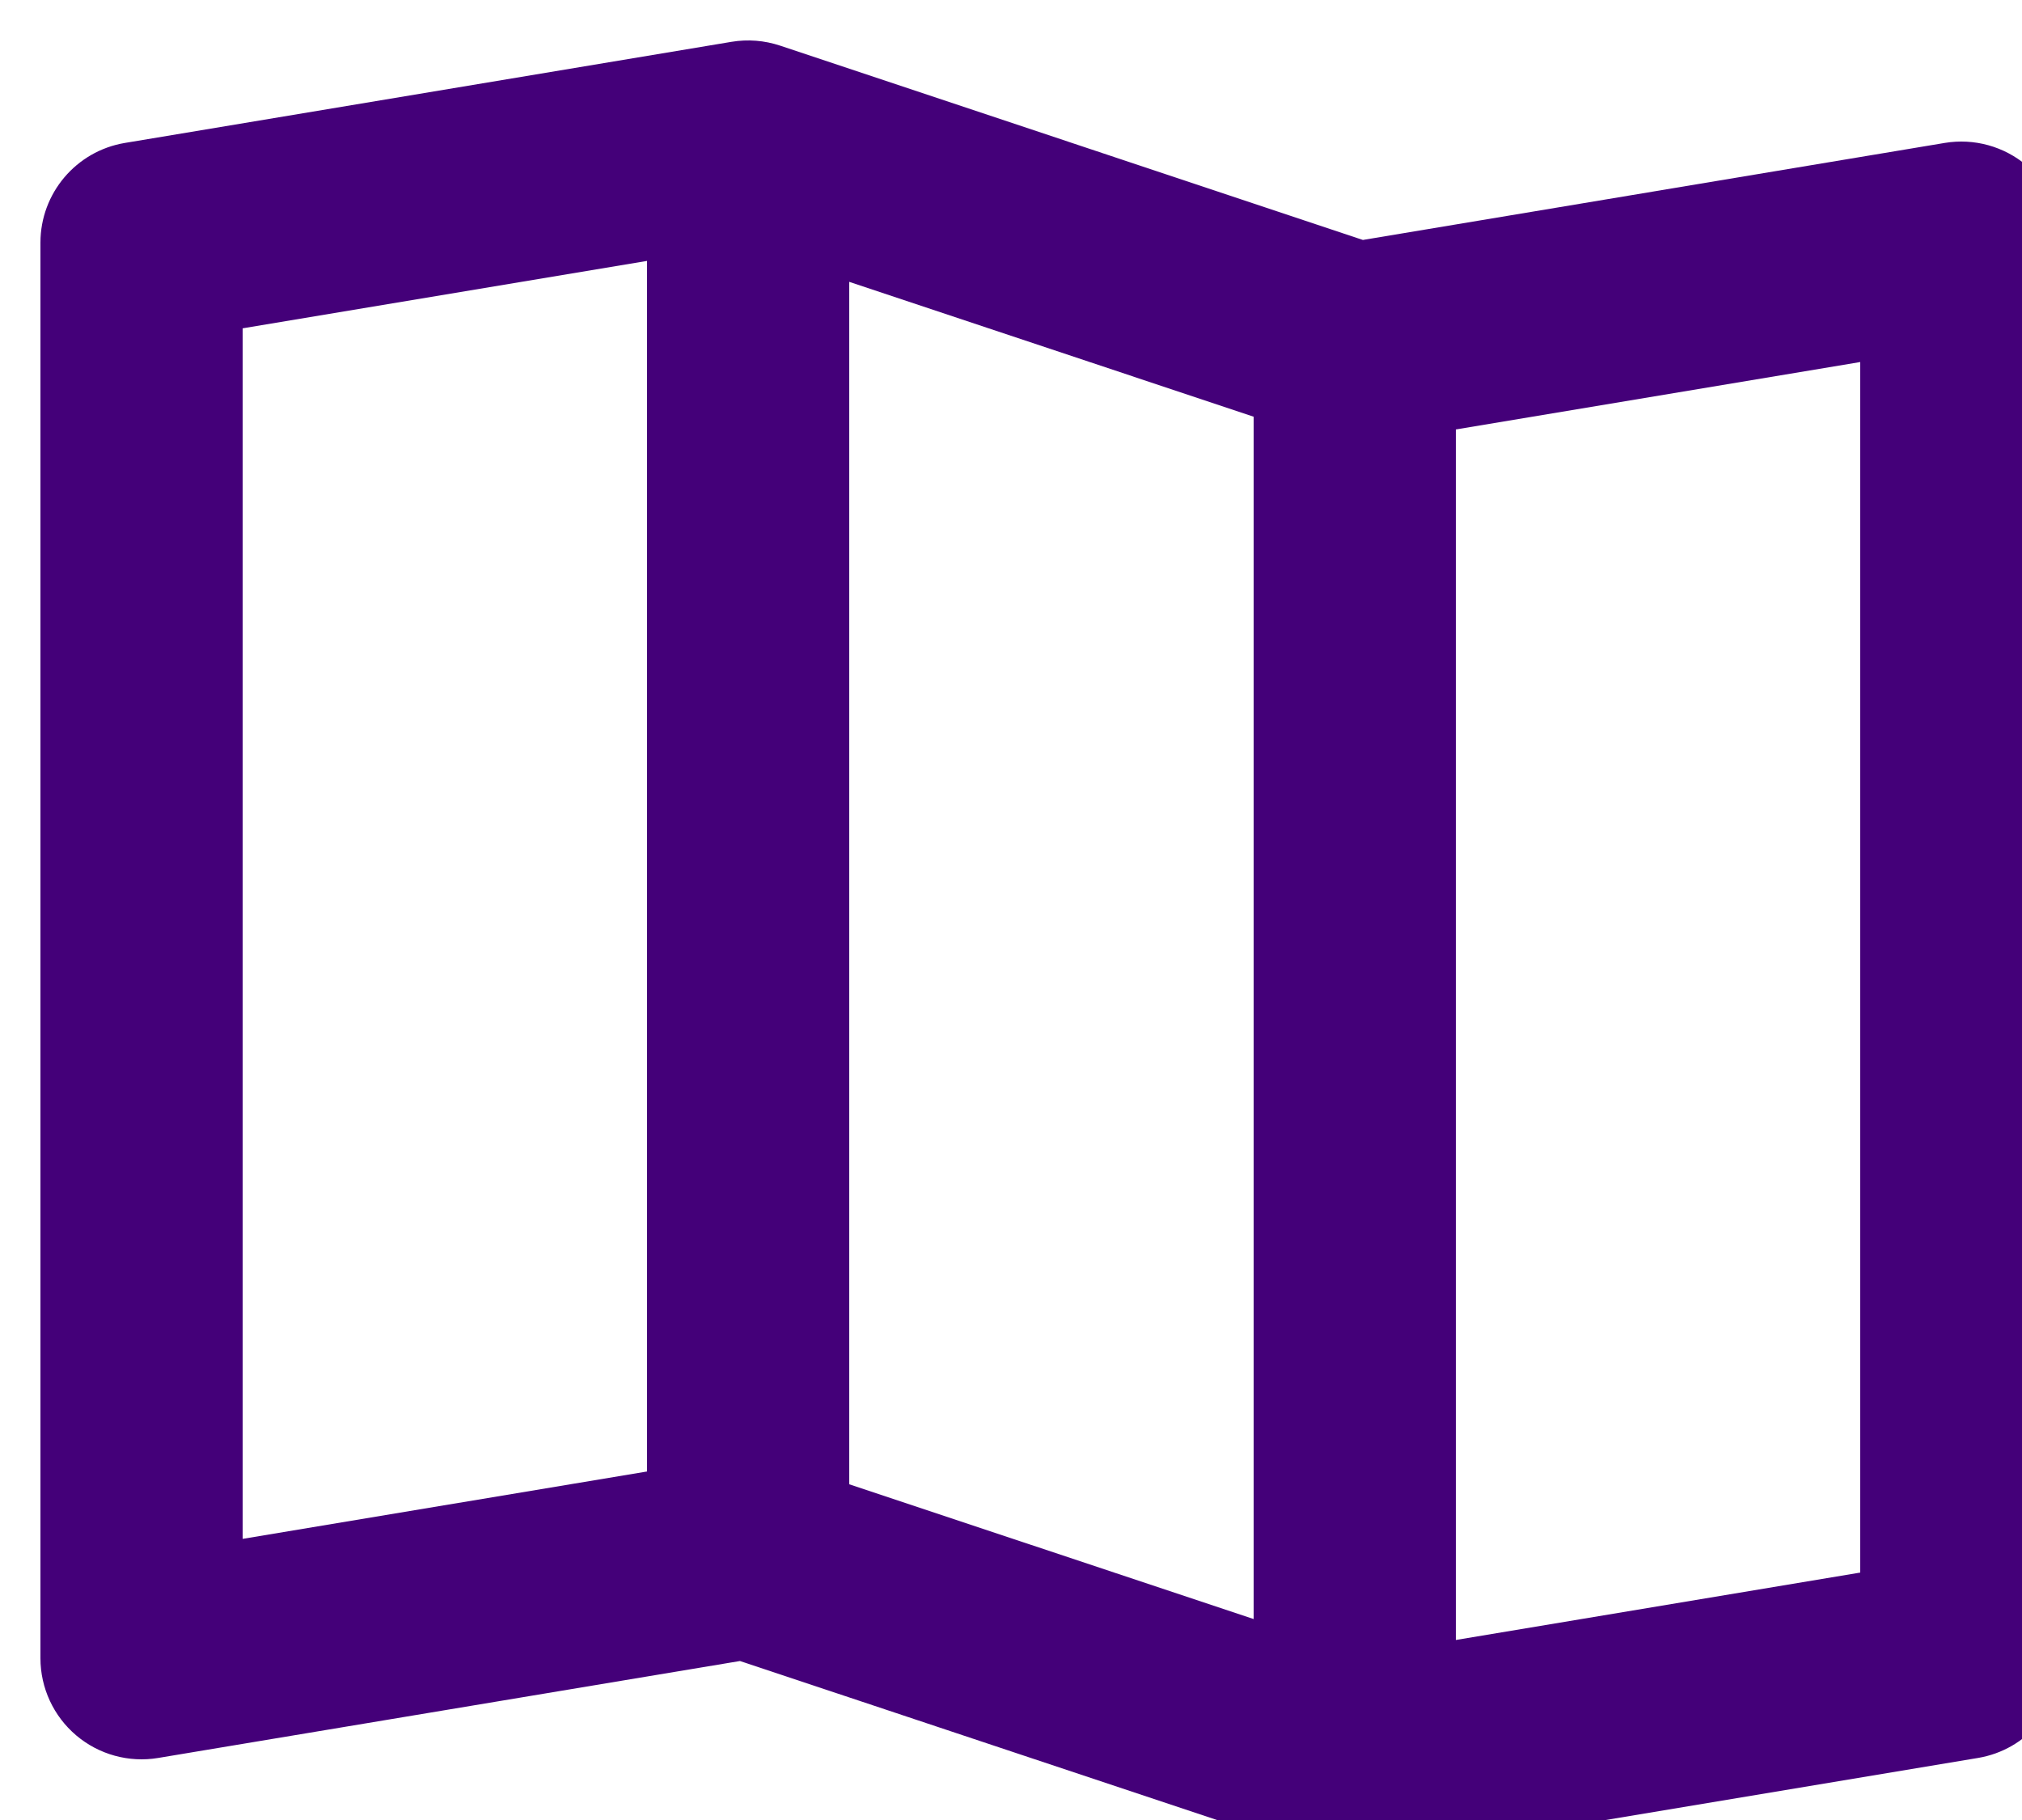 <svg width="150" height="135" viewBox="0 0 150 135" fill="none" xmlns="http://www.w3.org/2000/svg">
<g filter="url(#filter0_ii_11_89)">
<path fill-rule="evenodd" clip-rule="evenodd" d="M51.267 0.102C52.474 -0.099 53.712 -0.002 54.872 0.385L98.105 14.799L141.266 7.602C143.441 7.24 145.665 7.852 147.348 9.277C149.03 10.702 150 12.795 150 15V120C150 123.666 147.349 126.795 143.733 127.398L98.733 134.898C97.526 135.099 96.289 135.002 95.129 134.615L51.895 120.207L8.732 127.398C6.558 127.76 4.334 127.148 2.652 125.722C0.97 124.297 0 122.205 0 120V15C0 11.334 2.651 8.205 6.267 7.602L51.267 0.102ZM15 21.354V111.147L45 106.149V16.354L15 21.354ZM90 117.095L60 107.097V17.906L90 27.909L90 117.095ZM105 118.647L135 113.647V23.854L105 28.856L105 118.647Z" fill="#440079"/>
</g>
<defs>
<filter id="filter0_ii_11_89" x="0" y="0" width="150" height="135" filterUnits="userSpaceOnUse" color-interpolation-filters="sRGB">
<feFlood flood-opacity="0" result="BackgroundImageFix"/>
<feBlend mode="normal" in="SourceGraphic" in2="BackgroundImageFix" result="shape"/>
<feColorMatrix in="SourceAlpha" type="matrix" values="0 0 0 0 0 0 0 0 0 0 0 0 0 0 0 0 0 0 127 0" result="hardAlpha"/>
<feOffset dy="3"/>
<feComposite in2="hardAlpha" operator="arithmetic" k2="-1" k3="1"/>
<feColorMatrix type="matrix" values="0 0 0 0 0.059 0 0 0 0 0.786 0 0 0 0 0.945 0 0 0 1 0"/>
<feBlend mode="normal" in2="shape" result="effect1_innerShadow_11_89"/>
<feColorMatrix in="SourceAlpha" type="matrix" values="0 0 0 0 0 0 0 0 0 0 0 0 0 0 0 0 0 0 127 0" result="hardAlpha"/>
<feOffset dx="3"/>
<feComposite in2="hardAlpha" operator="arithmetic" k2="-1" k3="1"/>
<feColorMatrix type="matrix" values="0 0 0 0 0.831 0 0 0 0 0.122 0 0 0 0 0.761 0 0 0 1 0"/>
<feBlend mode="normal" in2="effect1_innerShadow_11_89" result="effect2_innerShadow_11_89"/>
</filter>
</defs>
</svg>
